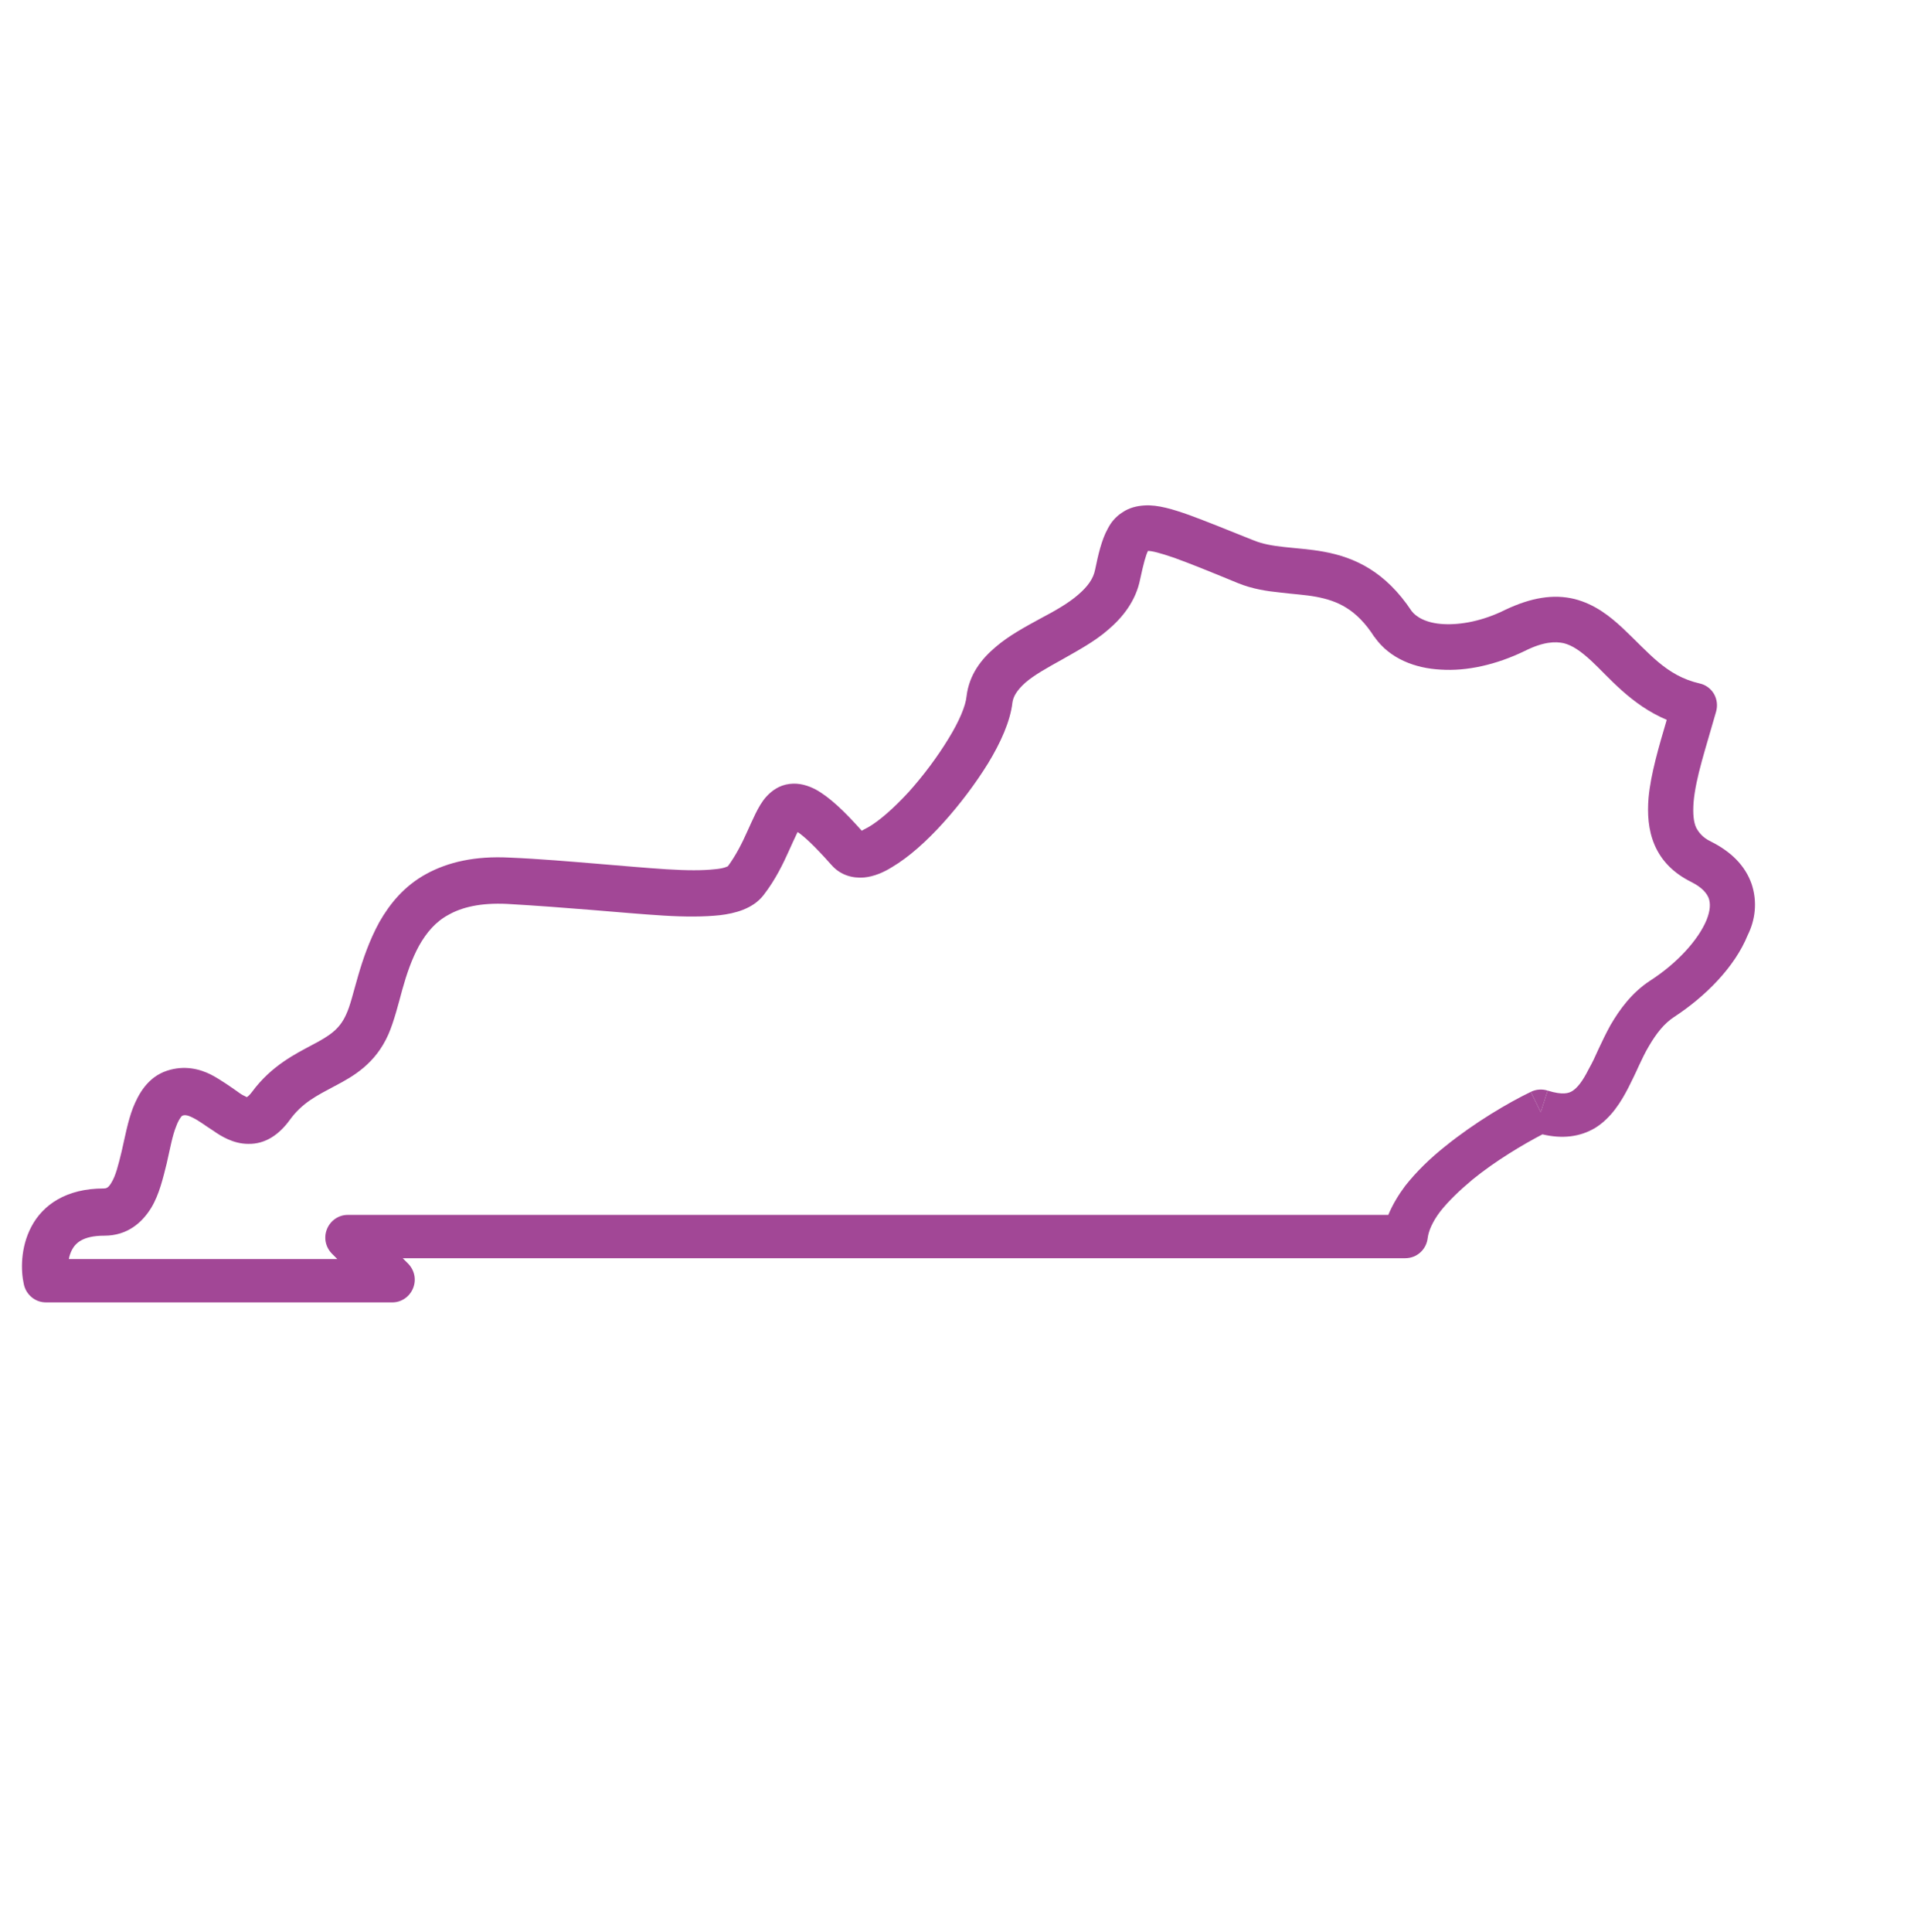 <?xml version="1.0" encoding="UTF-8"?>
<svg xmlns="http://www.w3.org/2000/svg" id="Layer_1" x="0" y="0" version="1.1" viewBox="0 0 442 446" xml:space="preserve"><style/><g fill="#1758b6"><path d="M404.5 204.1c-1.5-4.3-4.8-7.5-9.4-9.8-1.9-.9-2.8-2.1-3.4-3.2-.6-1.3-.8-3.2-.6-5.9.5-5.7 2.8-12.4 5.2-20.9l-5-1.4 5 1.4c.4-1.4.2-2.9-.5-4.1-.7-1.2-1.9-2.1-3.3-2.4-7.8-1.8-11.6-7-17.8-12.8-2.9-2.7-6.4-5.5-11.1-6.7-4.9-1.2-10.1-.3-16 2.5-5.2 2.6-10.3 3.5-14.2 3.3-4.1-.2-6.4-1.7-7.4-3-6.1-9.2-13.2-12.4-20.2-13.7-3.2-.6-6.6-.8-9.2-1.1-2.8-.3-5-.7-7-1.5-6.2-2.5-11.2-4.5-15-5.9-3.7-1.3-7.2-2.4-10.3-2.2-1.7.1-3.5.5-5.1 1.6-1.6 1-2.7 2.4-3.4 3.8-1.4 2.5-2.2 6-2.9 9.4-.4 2.1-1.7 3.9-3.9 5.8-2.3 2-5.3 3.7-8.9 5.6-3.3 1.8-7.2 3.9-10.2 6.5-3.2 2.7-6.1 6.3-6.7 11.4-.2 2.1-1.6 5.6-4.2 9.8-2.5 4.1-5.7 8.4-9.1 12.2-3.5 3.8-6.8 6.7-9.4 8.2-.7.4-1.2.6-1.5.8-4.1-4.6-7.5-7.8-10.6-9.5-1.7-.9-3.8-1.6-6.1-1.3-2.4.3-4.1 1.6-5.3 2.9-1.1 1.2-1.9 2.7-2.5 3.9-.6 1.3-1.3 2.7-1.9 4.1-1.2 2.7-2.6 5.5-4.5 8.1-.1 0-.7.5-3.1.7-2.7.3-6.3.3-11.1 0-4.7-.3-10.2-.8-16.3-1.3-6.1-.5-12.9-1.1-20-1.4-7.8-.4-14.1 1-19.2 3.8s-8.4 6.9-10.8 11.1c-2.3 4.2-3.8 8.6-4.9 12.4-1.2 4.1-1.8 6.9-2.8 9-1.5 3.3-3.7 4.8-7.7 6.9-3.9 2.1-9.5 4.8-14 10.9-.6.8-1 1.1-1.2 1.2-.1 0-.2-.1-.4-.2-.5-.2-1-.5-1.8-1.1-1.3-.9-3.8-2.7-6.1-3.9-2.6-1.3-6.1-2.2-10.1-.9-4.6 1.5-6.7 5.6-7.9 8.6-1.2 3.1-1.9 7-2.6 10-.8 3.3-1.4 5.7-2.4 7.3-.7 1.2-1.2 1.3-1.8 1.3-8.5 0-14 3.7-16.7 8.9-2.5 4.8-2.4 10.1-1.7 13.2.5 2.4 2.6 4.2 5.1 4.2h80c2.1 0 4-1.3 4.8-3.3.8-2 .3-4.2-1.2-5.7l-1.2-1.2h231.5c2.7 0 4.9-2 5.2-4.7l-5.2-.5 5.2.5c.2-1.5 1-3.6 2.9-6.1 1.9-2.4 4.5-4.9 7.5-7.4 5.3-4.3 11.5-8 16.1-10.4 4.6 1.1 8.7.6 12.2-1.5 3.7-2.3 6-6.1 7.6-9.2.8-1.6 1.7-3.4 2.4-5 .8-1.7 1.5-3.2 2.4-4.7 1.7-2.9 3.5-5.2 5.8-6.7 7.2-4.7 14-11.5 17-18.9 1.7-3.4 2.3-7.6.9-11.8zm-204.8-11.4l-3.9 3.4 3.9-3.4zM57.1 253.5c-.1.1-.1.1 0 0zm337-41.1c-1.9 4.6-6.8 10-13 14-4.3 2.8-7.1 6.7-9.2 10.3-1 1.8-1.9 3.7-2.7 5.4-.8 1.8-1.5 3.3-2.3 4.7-1.5 3-2.7 4.4-3.8 5.1-.8.5-2.2 1-5.7-.1l-1.6 5-2.3-4.7c-5.2 2.5-13 7.1-19.8 12.6-3.4 2.7-6.6 5.8-9.2 9.1-1.5 2-2.9 4.3-3.9 6.7H80.3c-2.1 0-4 1.3-4.8 3.3-.8 2-.3 4.2 1.2 5.7l1.2 1.2h-62c.1-.7.4-1.5.7-2.1.8-1.5 2.4-3.3 7.5-3.3 5.3 0 8.7-3 10.8-6.4 1.9-3.1 2.8-7.1 3.6-10.3.8-3.5 1.3-6.4 2.2-8.6.4-1.1.8-1.7 1.1-2.1.1-.2.2-.2.3-.3.5-.2 1.1-.2 2.3.4 1.5.7 2.7 1.7 4.9 3.1 1.7 1.2 4.6 3 8 3 4 .1 7.2-2.2 9.6-5.5 2.9-4 6.2-5.6 10.5-7.9 4.2-2.2 9.3-5.1 12.3-11.9 1.3-3 2.3-7 3.2-10.3 1-3.6 2.2-7.1 3.9-10.2 1.7-3 3.8-5.5 6.8-7.1 3-1.7 7.3-2.8 13.5-2.5 6.9.4 13.5.9 19.6 1.4 6.1.5 11.7 1 16.6 1.3 4.9.3 9.3.3 13-.1 3.3-.4 7.5-1.4 10-4.6 2.8-3.6 4.6-7.4 5.9-10.3.7-1.5 1.2-2.7 1.7-3.7l.3-.6c1.5 1 3.9 3.2 7.8 7.6 2.1 2.4 4.9 3.1 7.5 2.9 2.3-.2 4.6-1.2 6.5-2.4 3.9-2.3 8-6 11.8-10.2 3.8-4.2 7.5-9.1 10.4-13.8 2.8-4.6 5.1-9.6 5.6-14 .2-1.4 1-2.8 3-4.6 2.1-1.8 5-3.4 8.6-5.4 3.3-1.9 7.3-4 10.5-6.8 3.3-2.8 6.4-6.6 7.4-11.7.8-3.7 1.3-5.5 1.8-6.5.9 0 2.6.4 6.1 1.6 3.6 1.3 8.3 3.2 14.6 5.8 3.4 1.4 6.8 1.9 9.8 2.2 3.2.4 5.7.5 8.4 1 4.7.9 9.2 2.7 13.4 9.3l4.4-2.9-4.4 2.8c0 .1.1.1.1.2 3.5 4.9 9.3 7.1 15.2 7.4 6 .4 12.8-1.1 19.4-4.3 4.4-2.2 7.1-2.2 9-1.8 2 .5 3.9 1.8 6.4 4.1 3.9 3.6 9.1 10.1 17.4 13.6-1.8 6.1-3.7 12.5-4.2 18-.3 3.6-.1 7.4 1.4 10.9 1.6 3.7 4.4 6.5 8.4 8.5 2.8 1.4 3.7 2.8 4.1 3.8.4 1.2.4 2.7-.5 5z" style="fill: #a24796;"/><path d="M353.5 252.1l2.3 4.7 1.6-5c-1.3-.4-2.7-.3-3.9.3z" style="fill: #a24796;"/></g></svg>
